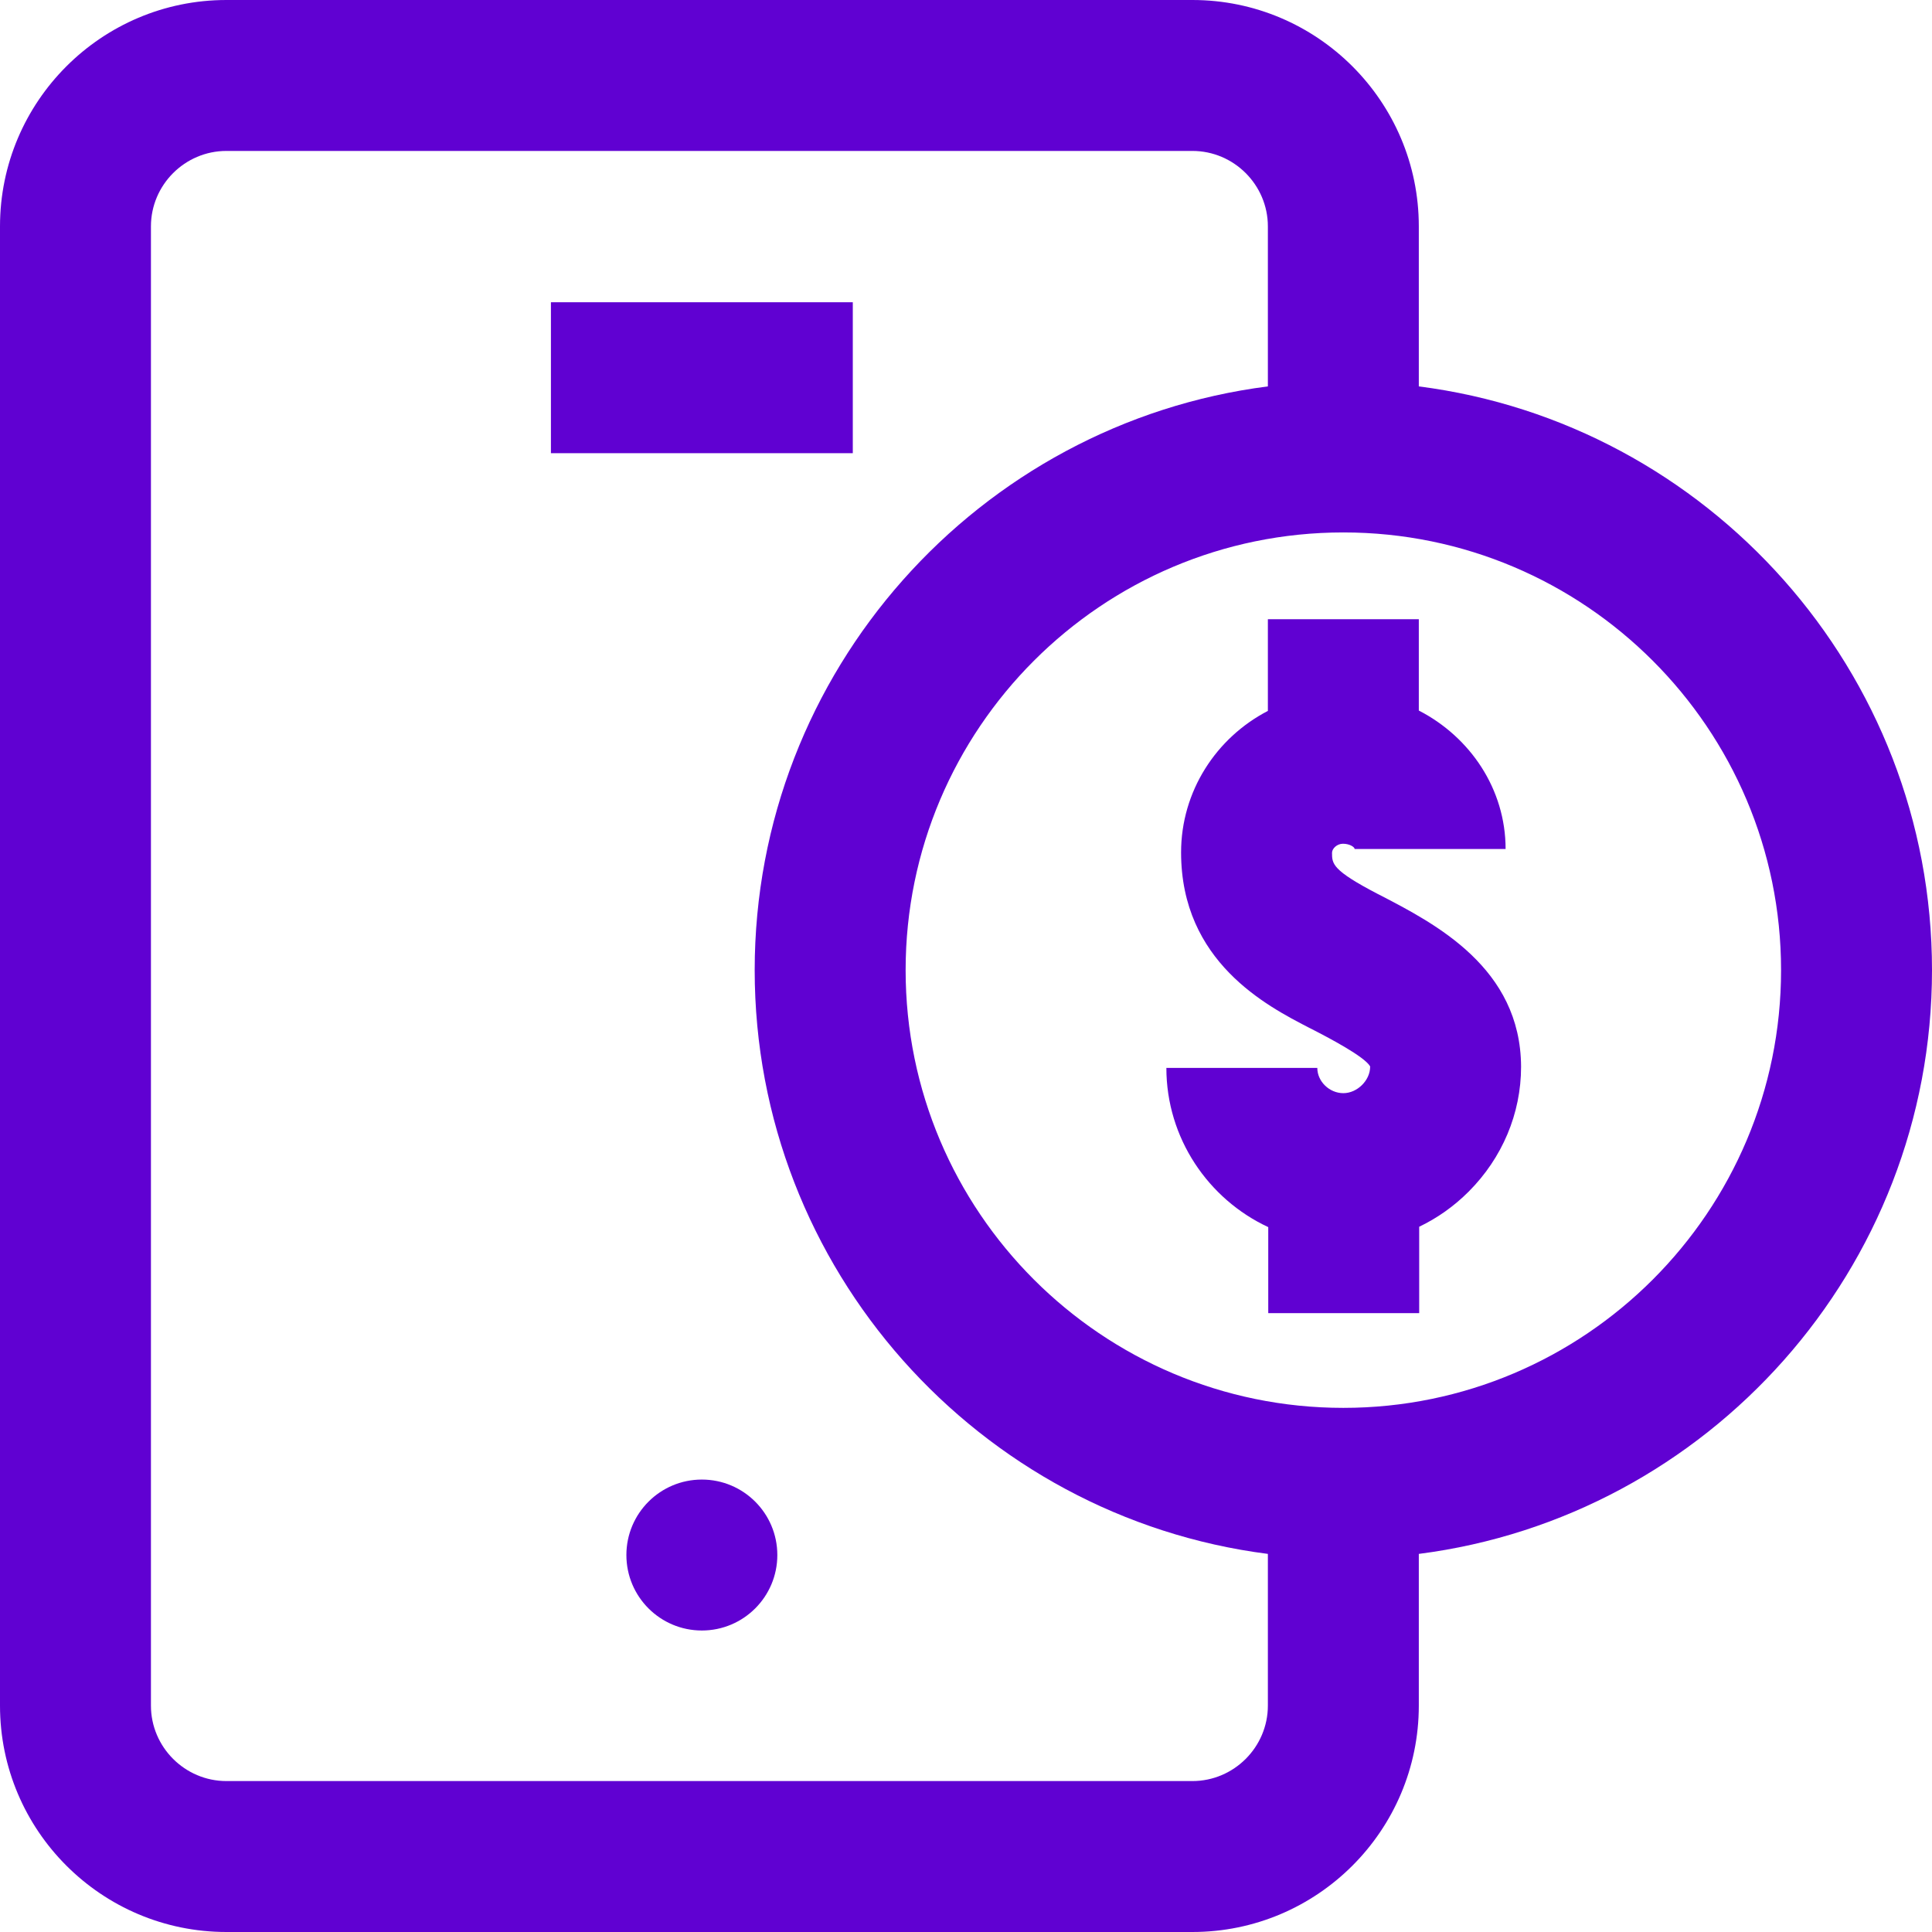 <?xml version="1.0" encoding="utf-8"?>
<!-- Generator: Adobe Illustrator 25.2.0, SVG Export Plug-In . SVG Version: 6.00 Build 0)  -->
<svg version="1.1" id="Capa_1" xmlns="http://www.w3.org/2000/svg" xmlns:xlink="http://www.w3.org/1999/xlink" x="0px" y="0px"
	 viewBox="0 0 512 512" style="enable-background:new 0 0 512 512;" xml:space="preserve">
<style type="text/css">
	.st0{fill:#6001D2;}
</style>
<g>
	<g>
		<g>
			<circle class="st0" cx="186" cy="412.1" r="20"/>
			<rect x="146" y="80.1" class="st0" width="80" height="40"/>
			<path class="st0" d="M376,102.4V60c0-33.1-26.9-60-60-60H60C26.9,0,0,26.9,0,60v392c0,33.1,26.9,60,60,60h256
				c33.1,0,60-26.9,60-60v-40.2c76.6-9.8,136-75.5,136-154.7S452.6,112.2,376,102.4z M336,452c0,11-9,20-20,20H60c-11,0-20-9-20-20
				V60c0-11,9-20,20-20h256c11,0,20,9,20,20v42.4c-76.6,9.8-136,75.5-136,154.7S259.4,402,336,411.8V452z M356,373.1
				c-64,0-116-52-116-116c0-64,52-116,116-116s116,52,116,116C472,321.1,420,373.1,356,373.1z"/>
			<path class="st0" d="M365.5,237.1l-0.4-0.2c-12.1-6.3-12.1-8-12.1-10.9c0-1.1,1.3-2.4,2.9-2.4c1.8,0,3.1,0.9,3.1,1.4h40
				c0-15.9-9.4-29.7-23-36.7v-24.2h-40v24.3c-13.7,7.1-23,21.3-23,37.5c0,29,22.8,40.7,33.8,46.4l0.4,0.2
				c5.1,2.6,14.4,7.5,15.9,10.1c0,0,0,0.1,0,0.1c0,3.6-3.4,7-7.1,7c-3.7,0-6.9-3.1-6.9-6.7h-40c0,18.6,11.1,34.8,27,42.2v22.8h40
				v-22.9c4.8-2.3,9.2-5.4,13.1-9.3c8.9-8.9,13.9-20.7,13.9-33.1C403,256.5,380.4,244.8,365.5,237.1z"/>
		</g>
	</g>
</g>
</svg>
